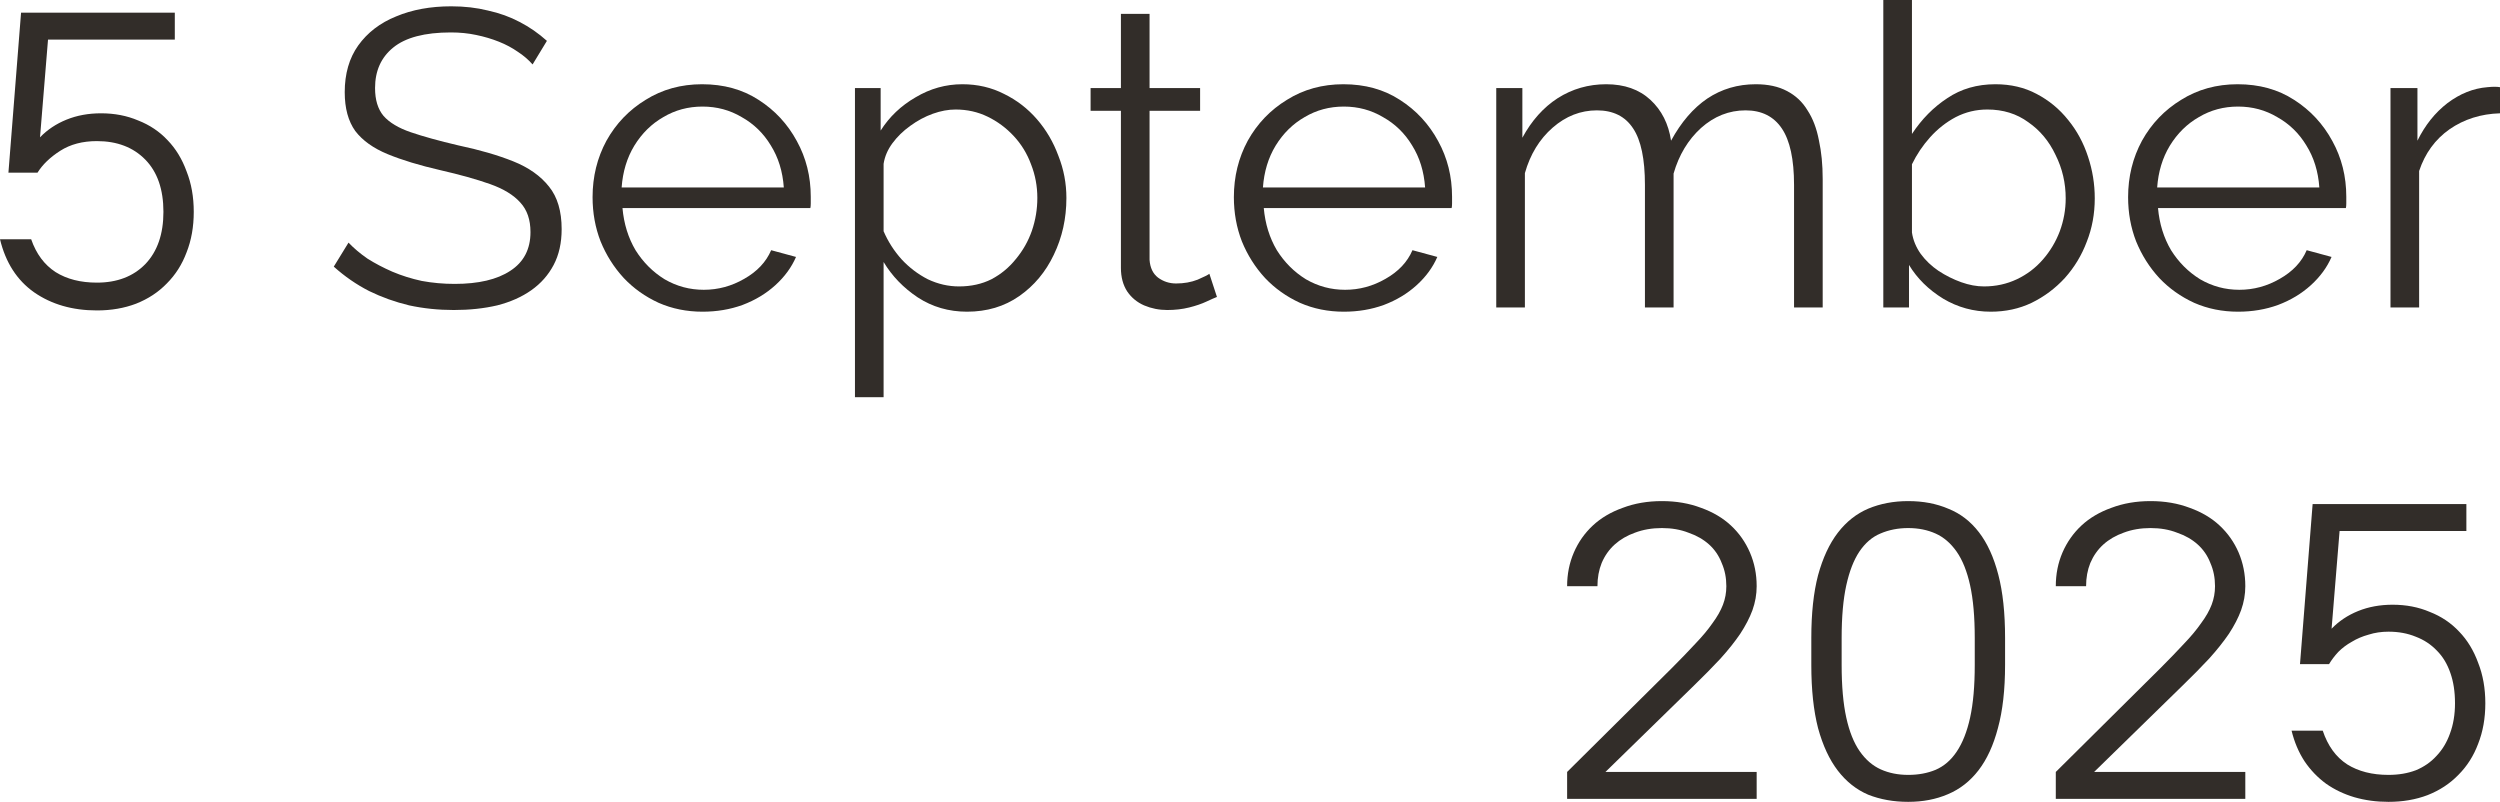 <?xml version="1.0" encoding="UTF-8"?> <svg xmlns="http://www.w3.org/2000/svg" viewBox="0 0 71.223 22.844" fill="none"><path d="M2.76 8.844C2.064 8.844 1.468 8.672 0.972 8.328C0.484 7.984 0.16 7.48 0 6.816H0.888C1.032 7.232 1.264 7.544 1.584 7.752C1.904 7.952 2.296 8.052 2.76 8.052C3.336 8.052 3.796 7.876 4.14 7.524C4.484 7.164 4.656 6.668 4.656 6.036C4.656 5.396 4.484 4.9 4.14 4.548C3.796 4.196 3.336 4.02 2.76 4.02C2.352 4.02 2.004 4.112 1.716 4.296C1.428 4.48 1.212 4.688 1.068 4.92H0.24L0.6 0.36H4.98V1.128H1.368L1.14 3.912C1.348 3.696 1.6 3.528 1.896 3.408C2.192 3.288 2.52 3.228 2.88 3.228C3.264 3.228 3.616 3.296 3.936 3.432C4.264 3.56 4.544 3.748 4.776 3.996C5.008 4.236 5.188 4.532 5.316 4.884C5.452 5.228 5.52 5.612 5.52 6.036C5.52 6.46 5.452 6.844 5.316 7.188C5.188 7.532 5 7.828 4.752 8.076C4.512 8.324 4.22 8.516 3.876 8.652C3.54 8.78 3.168 8.844 2.76 8.844Z" fill="#322D29"></path><path d="M15.173 1.836C15.053 1.7 14.913 1.58 14.753 1.476C14.593 1.364 14.413 1.268 14.213 1.188C14.013 1.108 13.797 1.044 13.565 0.996C13.341 0.948 13.101 0.924 12.845 0.924C12.101 0.924 11.553 1.068 11.201 1.356C10.857 1.636 10.685 2.02 10.685 2.508C10.685 2.844 10.765 3.108 10.925 3.3C11.093 3.492 11.353 3.648 11.705 3.768C12.057 3.888 12.505 4.012 13.049 4.14C13.657 4.268 14.181 4.42 14.621 4.596C15.061 4.772 15.401 5.012 15.641 5.316C15.881 5.612 16.001 6.016 16.001 6.528C16.001 6.92 15.925 7.26 15.773 7.548C15.621 7.836 15.409 8.076 15.137 8.268C14.865 8.46 14.541 8.604 14.165 8.7C13.789 8.788 13.377 8.832 12.929 8.832C12.489 8.832 12.065 8.788 11.657 8.7C11.257 8.604 10.877 8.468 10.517 8.292C10.157 8.108 9.821 7.876 9.509 7.596L9.929 6.912C10.081 7.072 10.261 7.224 10.469 7.368C10.685 7.504 10.921 7.628 11.177 7.74C11.441 7.852 11.721 7.94 12.017 8.004C12.321 8.06 12.633 8.088 12.953 8.088C13.633 8.088 14.161 7.964 14.537 7.716C14.921 7.468 15.113 7.1 15.113 6.612C15.113 6.26 15.017 5.98 14.825 5.772C14.633 5.556 14.345 5.38 13.961 5.244C13.577 5.108 13.105 4.976 12.545 4.848C11.953 4.712 11.453 4.56 11.045 4.392C10.637 4.224 10.329 4.004 10.121 3.732C9.921 3.452 9.821 3.084 9.821 2.628C9.821 2.1 9.949 1.656 10.205 1.296C10.469 0.928 10.829 0.652 11.285 0.468C11.741 0.276 12.265 0.18 12.857 0.18C13.233 0.18 13.581 0.22 13.901 0.3C14.229 0.372 14.529 0.48 14.801 0.624C15.081 0.768 15.341 0.948 15.581 1.164L15.173 1.836Z" fill="#322D29"></path><path d="M20.014 8.88C19.566 8.88 19.15 8.796 18.766 8.628C18.382 8.452 18.05 8.216 17.77 7.92C17.49 7.616 17.27 7.268 17.11 6.876C16.958 6.484 16.882 6.064 16.882 5.616C16.882 5.032 17.014 4.496 17.278 4.008C17.55 3.52 17.922 3.132 18.394 2.844C18.866 2.548 19.402 2.4 20.002 2.4C20.618 2.4 21.154 2.548 21.61 2.844C22.074 3.14 22.438 3.532 22.702 4.02C22.966 4.5 23.098 5.028 23.098 5.604C23.098 5.668 23.098 5.732 23.098 5.796C23.098 5.852 23.094 5.896 23.086 5.928H17.734C17.774 6.376 17.898 6.776 18.106 7.128C18.322 7.472 18.598 7.748 18.934 7.956C19.278 8.156 19.65 8.256 20.05 8.256C20.458 8.256 20.842 8.152 21.202 7.944C21.57 7.736 21.826 7.464 21.97 7.128L22.678 7.32C22.55 7.616 22.354 7.884 22.09 8.124C21.826 8.364 21.514 8.552 21.154 8.688C20.802 8.816 20.422 8.88 20.014 8.88ZM17.71 5.34H22.33C22.298 4.884 22.174 4.484 21.958 4.14C21.75 3.796 21.474 3.528 21.13 3.336C20.794 3.136 20.422 3.036 20.014 3.036C19.606 3.036 19.234 3.136 18.898 3.336C18.562 3.528 18.286 3.8 18.07 4.152C17.862 4.496 17.742 4.892 17.71 5.34Z" fill="#322D29"></path><path d="M27.549 8.88C27.029 8.88 26.561 8.744 26.145 8.472C25.737 8.2 25.413 7.864 25.173 7.464V11.316H24.357V2.508H25.089V3.72C25.337 3.328 25.669 3.012 26.085 2.772C26.501 2.524 26.945 2.4 27.417 2.4C27.849 2.4 28.245 2.492 28.605 2.676C28.965 2.852 29.277 3.092 29.541 3.396C29.805 3.7 30.009 4.048 30.153 4.44C30.305 4.824 30.381 5.224 30.381 5.64C30.381 6.224 30.261 6.764 30.021 7.26C29.789 7.748 29.461 8.14 29.037 8.436C28.613 8.732 28.117 8.88 27.549 8.88ZM27.321 8.16C27.665 8.16 27.973 8.092 28.245 7.956C28.517 7.812 28.749 7.62 28.941 7.38C29.141 7.14 29.293 6.872 29.397 6.576C29.501 6.272 29.553 5.96 29.553 5.64C29.553 5.304 29.493 4.984 29.373 4.68C29.261 4.376 29.097 4.108 28.881 3.876C28.665 3.644 28.417 3.46 28.137 3.324C27.857 3.188 27.553 3.12 27.225 3.12C27.017 3.12 26.801 3.16 26.577 3.24C26.353 3.32 26.137 3.436 25.929 3.588C25.729 3.732 25.561 3.896 25.425 4.08C25.289 4.264 25.205 4.46 25.173 4.668V6.588C25.301 6.884 25.473 7.152 25.689 7.392C25.905 7.624 26.153 7.812 26.433 7.956C26.721 8.092 27.017 8.16 27.321 8.16Z" fill="#322D29"></path><path d="M34.67 8.46C34.606 8.484 34.506 8.528 34.37 8.592C34.234 8.656 34.07 8.712 33.878 8.76C33.686 8.808 33.478 8.832 33.254 8.832C33.022 8.832 32.802 8.788 32.594 8.7C32.394 8.612 32.234 8.48 32.114 8.304C31.994 8.12 31.934 7.896 31.934 7.632V3.156H31.07V2.508H31.934V0.396H32.75V2.508H34.19V3.156H32.75V7.404C32.766 7.628 32.846 7.796 32.99 7.908C33.142 8.02 33.314 8.076 33.506 8.076C33.73 8.076 33.934 8.04 34.118 7.968C34.302 7.888 34.414 7.832 34.454 7.8L34.67 8.46Z" fill="#322D29"></path><path d="M38.284 8.88C37.836 8.88 37.42 8.796 37.036 8.628C36.652 8.452 36.32 8.216 36.04 7.92C35.76 7.616 35.54 7.268 35.38 6.876C35.228 6.484 35.152 6.064 35.152 5.616C35.152 5.032 35.284 4.496 35.548 4.008C35.82 3.52 36.192 3.132 36.664 2.844C37.136 2.548 37.672 2.4 38.272 2.4C38.888 2.4 39.424 2.548 39.88 2.844C40.344 3.14 40.708 3.532 40.972 4.02C41.236 4.5 41.368 5.028 41.368 5.604C41.368 5.668 41.368 5.732 41.368 5.796C41.368 5.852 41.364 5.896 41.356 5.928H36.004C36.044 6.376 36.168 6.776 36.376 7.128C36.592 7.472 36.868 7.748 37.204 7.956C37.548 8.156 37.92 8.256 38.32 8.256C38.728 8.256 39.112 8.152 39.472 7.944C39.84 7.736 40.096 7.464 40.24 7.128L40.948 7.32C40.82 7.616 40.624 7.884 40.36 8.124C40.096 8.364 39.784 8.552 39.424 8.688C39.072 8.816 38.692 8.88 38.284 8.88ZM35.98 5.34H40.6C40.568 4.884 40.444 4.484 40.228 4.14C40.02 3.796 39.744 3.528 39.4 3.336C39.064 3.136 38.692 3.036 38.284 3.036C37.876 3.036 37.504 3.136 37.168 3.336C36.832 3.528 36.556 3.8 36.34 4.152C36.132 4.496 36.012 4.892 35.98 5.34Z" fill="#322D29"></path><path d="M51.927 8.76H51.111V5.268C51.111 4.54 50.995 4.004 50.763 3.66C50.531 3.316 50.187 3.144 49.731 3.144C49.259 3.144 48.835 3.312 48.459 3.648C48.091 3.984 47.831 4.416 47.679 4.944V8.76H46.863V5.268C46.863 4.532 46.751 3.996 46.527 3.66C46.303 3.316 45.959 3.144 45.495 3.144C45.031 3.144 44.611 3.308 44.235 3.636C43.859 3.964 43.595 4.396 43.443 4.932V8.76H42.627V2.508H43.371V3.924C43.635 3.436 43.971 3.06 44.379 2.796C44.795 2.532 45.255 2.4 45.759 2.4C46.279 2.4 46.699 2.548 47.019 2.844C47.339 3.14 47.535 3.528 47.607 4.008C47.895 3.48 48.239 3.08 48.639 2.808C49.047 2.536 49.507 2.4 50.019 2.4C50.371 2.4 50.667 2.464 50.907 2.592C51.155 2.72 51.351 2.904 51.495 3.144C51.647 3.376 51.755 3.66 51.819 3.996C51.891 4.324 51.927 4.692 51.927 5.1V8.76Z" fill="#322D29"></path><path d="M56.714 8.88C56.226 8.88 55.774 8.756 55.358 8.508C54.942 8.252 54.618 7.932 54.386 7.548V8.76H53.654V0H54.47V3.816C54.75 3.392 55.086 3.052 55.478 2.796C55.87 2.532 56.326 2.4 56.846 2.4C57.286 2.4 57.678 2.492 58.022 2.676C58.374 2.86 58.674 3.108 58.922 3.42C59.17 3.724 59.358 4.072 59.486 4.464C59.614 4.848 59.678 5.244 59.678 5.652C59.678 6.092 59.602 6.504 59.45 6.888C59.306 7.272 59.098 7.616 58.826 7.92C58.554 8.216 58.238 8.452 57.878 8.628C57.526 8.796 57.138 8.88 56.714 8.88ZM56.522 8.16C56.858 8.16 57.17 8.092 57.458 7.956C57.746 7.82 57.994 7.632 58.202 7.392C58.41 7.152 58.57 6.884 58.682 6.588C58.794 6.284 58.85 5.972 58.85 5.652C58.85 5.212 58.754 4.8 58.562 4.416C58.378 4.024 58.118 3.712 57.782 3.48C57.454 3.24 57.066 3.12 56.618 3.12C56.298 3.12 55.998 3.192 55.718 3.336C55.446 3.48 55.202 3.672 54.986 3.912C54.778 4.144 54.606 4.4 54.47 4.68V6.624C54.502 6.84 54.586 7.044 54.722 7.236C54.858 7.42 55.026 7.58 55.226 7.716C55.434 7.852 55.65 7.96 55.874 8.04C56.098 8.12 56.314 8.16 56.522 8.16Z" fill="#322D29"></path><path d="M63.76 8.88C63.312 8.88 62.896 8.796 62.512 8.628C62.128 8.452 61.796 8.216 61.516 7.92C61.236 7.616 61.016 7.268 60.856 6.876C60.704 6.484 60.628 6.064 60.628 5.616C60.628 5.032 60.76 4.496 61.024 4.008C61.296 3.52 61.668 3.132 62.14 2.844C62.612 2.548 63.148 2.4 63.748 2.4C64.364 2.4 64.9 2.548 65.356 2.844C65.82 3.14 66.184 3.532 66.448 4.02C66.712 4.5 66.844 5.028 66.844 5.604C66.844 5.668 66.844 5.732 66.844 5.796C66.844 5.852 66.84 5.896 66.832 5.928H61.48C61.52 6.376 61.644 6.776 61.852 7.128C62.068 7.472 62.344 7.748 62.68 7.956C63.024 8.156 63.396 8.256 63.796 8.256C64.204 8.256 64.588 8.152 64.948 7.944C65.316 7.736 65.572 7.464 65.716 7.128L66.424 7.32C66.296 7.616 66.1 7.884 65.836 8.124C65.572 8.364 65.26 8.552 64.9 8.688C64.548 8.816 64.168 8.88 63.76 8.88ZM61.456 5.34H66.076C66.044 4.884 65.92 4.484 65.704 4.14C65.496 3.796 65.22 3.528 64.876 3.336C64.54 3.136 64.168 3.036 63.76 3.036C63.352 3.036 62.98 3.136 62.644 3.336C62.308 3.528 62.032 3.8 61.816 4.152C61.608 4.496 61.488 4.892 61.456 5.34Z" fill="#322D29"></path><path d="M71.223 3.228C70.679 3.244 70.199 3.396 69.783 3.684C69.375 3.972 69.087 4.368 68.919 4.872V8.76H68.103V2.508H68.871V4.008C69.087 3.568 69.371 3.212 69.723 2.94C70.083 2.668 70.463 2.516 70.863 2.484C70.943 2.476 71.011 2.472 71.067 2.472C71.131 2.472 71.183 2.476 71.223 2.484V3.228Z" fill="#322D29"></path><path d="M44.646 22.76V21.992L47.622 19.04C47.878 18.784 48.102 18.552 48.294 18.344C48.494 18.136 48.658 17.94 48.786 17.756C48.922 17.572 49.022 17.396 49.086 17.228C49.15 17.06 49.182 16.884 49.182 16.7C49.182 16.46 49.138 16.24 49.05 16.04C48.97 15.832 48.85 15.656 48.69 15.512C48.53 15.368 48.334 15.256 48.102 15.176C47.878 15.088 47.626 15.044 47.346 15.044C47.066 15.044 46.81 15.088 46.578 15.176C46.354 15.256 46.162 15.368 46.002 15.512C45.842 15.656 45.718 15.832 45.63 16.04C45.55 16.24 45.51 16.46 45.51 16.7H44.646C44.646 16.356 44.71 16.036 44.838 15.74C44.966 15.444 45.146 15.188 45.378 14.972C45.61 14.756 45.894 14.588 46.23 14.468C46.566 14.34 46.938 14.276 47.346 14.276C47.754 14.276 48.126 14.34 48.462 14.468C48.798 14.588 49.082 14.756 49.314 14.972C49.546 15.188 49.726 15.444 49.854 15.74C49.982 16.036 50.046 16.356 50.046 16.7C50.046 16.932 50.006 17.16 49.926 17.384C49.846 17.6 49.73 17.824 49.578 18.056C49.426 18.28 49.238 18.516 49.014 18.764C48.79 19.004 48.538 19.26 48.258 19.532L45.738 21.992H50.046V22.76H44.646Z" fill="#322D29"></path><path d="M54.363 22.844C53.947 22.844 53.567 22.776 53.223 22.64C52.887 22.496 52.599 22.268 52.359 21.956C52.119 21.644 51.931 21.24 51.795 20.744C51.667 20.248 51.603 19.648 51.603 18.944V18.176C51.603 17.472 51.667 16.876 51.795 16.388C51.931 15.892 52.119 15.488 52.359 15.176C52.599 14.864 52.887 14.636 53.223 14.492C53.567 14.348 53.947 14.276 54.363 14.276C54.787 14.276 55.167 14.348 55.503 14.492C55.847 14.628 56.139 14.852 56.379 15.164C56.619 15.476 56.803 15.88 56.931 16.376C57.059 16.864 57.123 17.464 57.123 18.176V18.944C57.123 19.648 57.055 20.248 56.919 20.744C56.791 21.232 56.607 21.632 56.367 21.944C56.127 22.256 55.835 22.484 55.491 22.628C55.155 22.772 54.779 22.844 54.363 22.844ZM54.363 22.076C54.651 22.076 54.911 22.028 55.143 21.932C55.383 21.828 55.583 21.656 55.743 21.416C55.911 21.168 56.039 20.844 56.127 20.444C56.215 20.044 56.259 19.544 56.259 18.944V18.176C56.259 17.576 56.215 17.076 56.127 16.676C56.039 16.276 55.911 15.956 55.743 15.716C55.575 15.476 55.375 15.304 55.143 15.2C54.911 15.096 54.651 15.044 54.363 15.044C54.075 15.044 53.811 15.096 53.571 15.2C53.339 15.296 53.139 15.468 52.971 15.716C52.811 15.956 52.687 16.276 52.599 16.676C52.511 17.076 52.467 17.576 52.467 18.176V18.944C52.467 19.544 52.511 20.044 52.599 20.444C52.687 20.844 52.815 21.164 52.983 21.404C53.151 21.644 53.351 21.816 53.583 21.92C53.815 22.024 54.075 22.076 54.363 22.076Z" fill="#322D29"></path><path d="M58.568 22.76V21.992L61.544 19.04C61.8 18.784 62.023 18.552 62.216 18.344C62.416 18.136 62.579 17.94 62.707 17.756C62.844 17.572 62.944 17.396 63.008 17.228C63.072 17.06 63.104 16.884 63.104 16.7C63.104 16.46 63.06 16.24 62.972 16.04C62.892 15.832 62.771 15.656 62.611 15.512C62.452 15.368 62.256 15.256 62.023 15.176C61.8 15.088 61.548 15.044 61.267 15.044C60.988 15.044 60.731 15.088 60.5 15.176C60.276 15.256 60.083 15.368 59.923 15.512C59.764 15.656 59.64 15.832 59.551 16.04C59.471 16.24 59.431 16.46 59.431 16.7H58.568C58.568 16.356 58.631 16.036 58.759 15.74C58.887 15.444 59.068 15.188 59.299 14.972C59.531 14.756 59.816 14.588 60.151 14.468C60.488 14.34 60.859 14.276 61.267 14.276C61.676 14.276 62.047 14.34 62.384 14.468C62.719 14.588 63.004 14.756 63.235 14.972C63.467 15.188 63.648 15.444 63.776 15.74C63.903 16.036 63.967 16.356 63.967 16.7C63.967 16.932 63.927 17.16 63.847 17.384C63.768 17.6 63.652 17.824 63.5 18.056C63.347 18.28 63.16 18.516 62.936 18.764C62.711 19.004 62.46 19.26 62.179 19.532L59.66 21.992H63.967V22.76H58.568Z" fill="#322D29"></path><path d="M68.045 22.844C67.701 22.844 67.377 22.8 67.073 22.712C66.777 22.624 66.509 22.496 66.269 22.328C66.029 22.152 65.825 21.94 65.657 21.692C65.489 21.436 65.365 21.144 65.285 20.816H66.173C66.317 21.248 66.549 21.568 66.869 21.776C67.189 21.976 67.581 22.076 68.045 22.076C68.333 22.076 68.593 22.032 68.825 21.944C69.057 21.848 69.253 21.712 69.413 21.536C69.581 21.36 69.709 21.148 69.797 20.9C69.893 20.644 69.941 20.356 69.941 20.036C69.941 19.708 69.897 19.42 69.809 19.172C69.721 18.916 69.593 18.704 69.425 18.536C69.257 18.36 69.057 18.228 68.825 18.14C68.593 18.044 68.333 17.996 68.045 17.996C67.845 17.996 67.657 18.024 67.481 18.08C67.305 18.128 67.145 18.196 67.001 18.284C66.857 18.364 66.729 18.46 66.617 18.572C66.513 18.684 66.425 18.8 66.353 18.92H65.525L65.885 14.36H70.265V15.128H66.653L66.425 17.912C66.633 17.696 66.885 17.528 67.181 17.408C67.477 17.288 67.805 17.228 68.165 17.228C68.549 17.228 68.901 17.296 69.221 17.432C69.549 17.56 69.829 17.748 70.061 17.996C70.293 18.236 70.473 18.532 70.601 18.884C70.737 19.228 70.805 19.612 70.805 20.036C70.805 20.46 70.737 20.844 70.601 21.188C70.473 21.532 70.285 21.828 70.037 22.076C69.797 22.324 69.505 22.516 69.161 22.652C68.825 22.78 68.453 22.844 68.045 22.844Z" fill="#322D29"></path></svg> 